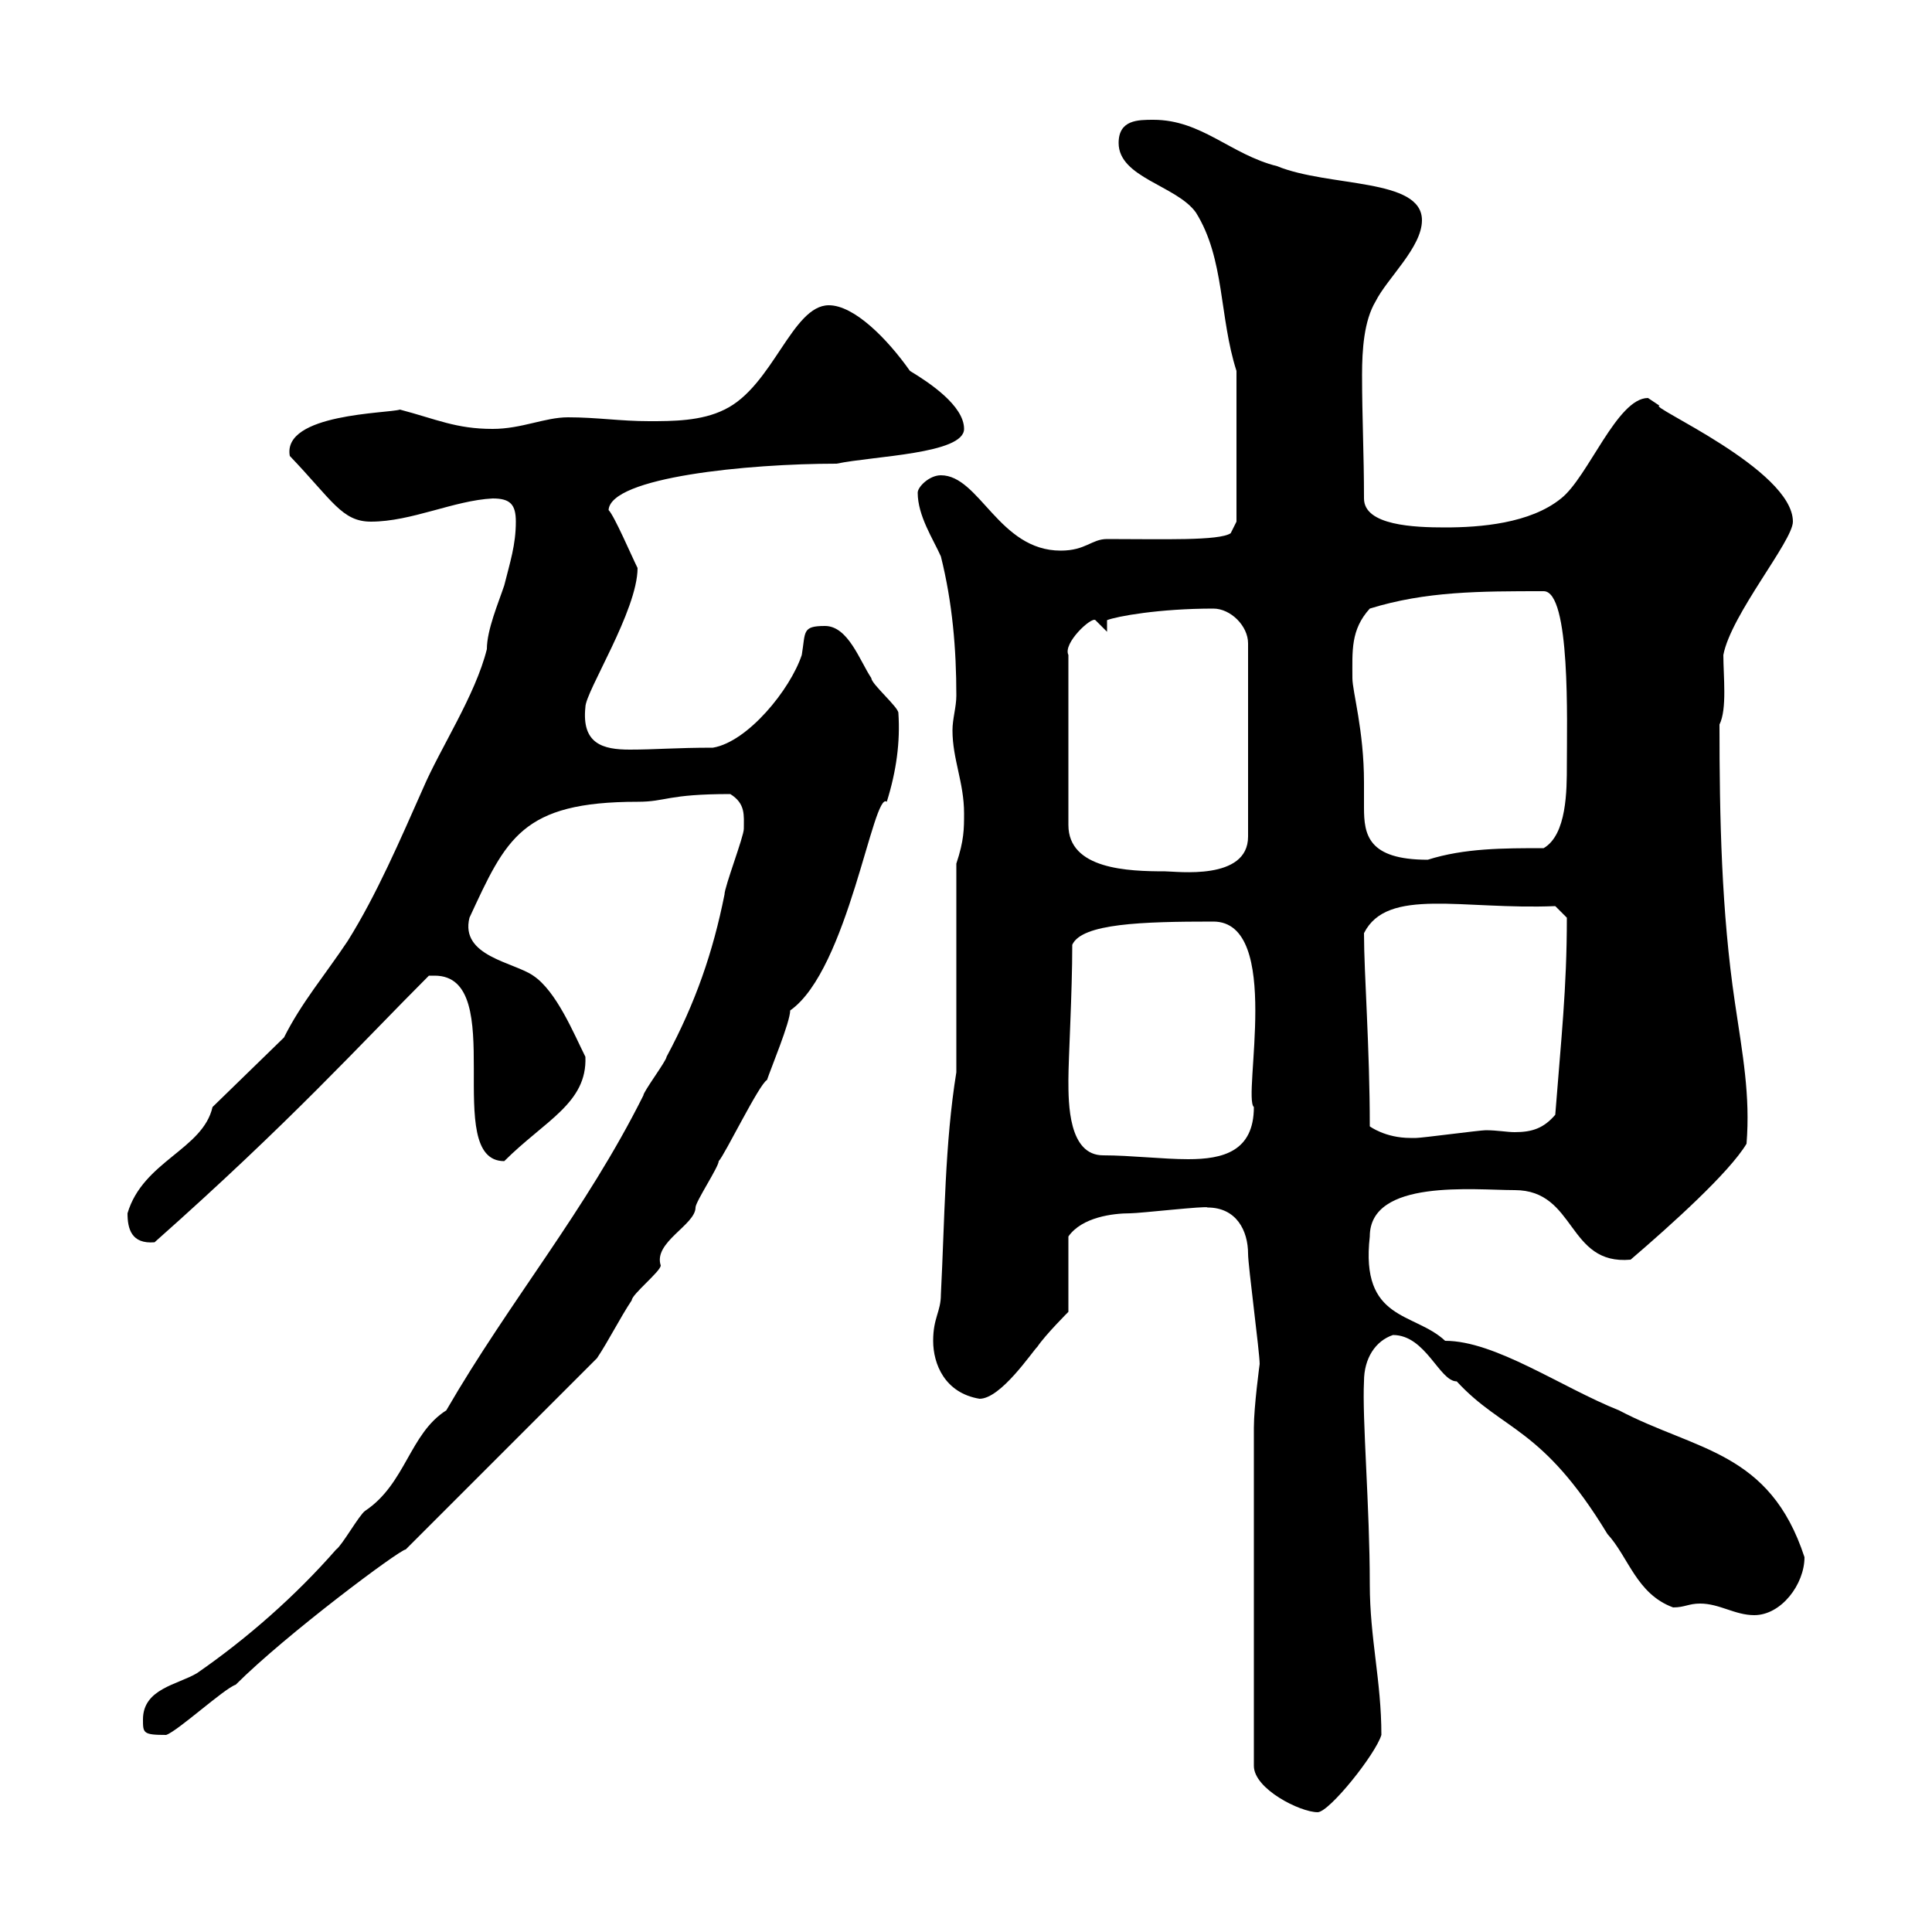 <svg xmlns="http://www.w3.org/2000/svg" xmlns:xlink="http://www.w3.org/1999/xlink" width="300" height="300"><path d="M194.70 221.70L194.70 274.20C194.70 277.80 201.90 281.40 204.60 281.40C206.40 281.40 213.60 272.40 214.50 269.40C214.50 261 212.70 254.40 212.70 246C212.70 234 211.50 220.20 211.80 214.50C211.80 210.90 213.60 208.20 216.30 207.30C221.40 207.30 223.50 214.50 226.20 214.50C233.40 222.30 239.40 221.40 249.60 238.20C252.90 241.80 254.10 247.50 259.80 249.60C261.60 249.60 262.20 249 264 249C267 249 269.40 250.80 272.40 250.80C276.60 250.80 280.20 246 280.20 241.80C274.80 225.30 263.40 225.30 251.40 219C242.40 215.40 232.20 208.20 224.40 208.20C219.60 203.70 211.20 205.20 212.70 192C212.70 183 228.90 184.80 235.20 184.80C244.80 184.80 243.30 196.50 253.20 195.60C259.50 190.20 268.50 182.10 271.20 177.60C271.80 170.10 270.60 163.80 269.40 155.70C267.30 141.60 267 126.90 267 112.50C268.20 110.10 267.60 105 267.60 101.70C268.80 95.40 278.40 84 278.40 81C278.40 72.90 255.60 63 257.70 63C257.70 63 255.90 61.80 255.90 61.80C251.10 61.80 246.60 74.10 242.40 77.40C237.60 81.30 229.80 81.90 224.40 81.90C219.60 81.90 211.80 81.60 211.80 77.40C211.80 70.50 211.50 64.80 211.50 58.20C211.50 54.30 211.80 49.80 213.60 46.80C215.40 43.20 220.80 38.40 220.80 34.20C220.80 27.60 206.40 29.10 198.30 25.80C191.10 24 186.60 18.60 179.10 18.60C176.70 18.60 173.70 18.60 173.70 22.20C173.70 27.60 182.70 28.80 185.70 33C190.20 40.20 189.30 49.20 192 57.60L192 81L191.10 82.80C189.30 84 180.60 83.70 171.90 83.70C169.50 83.70 168.60 85.50 164.70 85.50C155.10 85.50 152.10 73.80 146.10 73.80C144.30 73.80 142.50 75.60 142.50 76.50C142.50 80.10 144.90 83.70 146.10 86.40C147.90 93.60 148.50 100.80 148.50 108C148.50 109.80 147.90 111.60 147.90 113.40C147.90 117.90 149.70 121.50 149.70 126.30C149.70 128.70 149.70 130.50 148.50 134.10L148.50 166.50C146.70 177.60 146.70 189.30 146.10 201C146.10 203.70 144.90 204.60 144.90 208.20C144.90 211.80 146.70 216.30 152.10 217.20C155.40 217.20 160.20 210 161.10 209.10C162.30 207.30 165.90 203.70 165.90 203.70L165.90 192C168 189 172.80 188.40 175.50 188.40C177 188.40 187.50 187.20 187.50 187.50C192 187.50 193.80 191.10 193.80 194.70C193.80 196.50 195.60 210 195.60 211.80C195.60 211.80 194.70 218.40 194.70 221.70ZM22.20 267C22.20 269.10 22.20 269.40 25.80 269.40C27.60 268.80 34.80 262.20 36.60 261.60C44.40 253.80 62.10 240.60 63 240.60L92.70 210.90C94.50 208.20 96.30 204.60 98.10 201.90C98.10 201 102.60 197.40 102.60 196.50C101.40 192.90 108 190.20 108 187.50C108 186.60 111.60 181.20 111.60 180.30C112.50 179.40 117.90 168.30 119.10 167.70C119.70 165.90 122.70 158.70 122.70 156.90C131.70 150.60 135.60 122.70 137.70 124.50C139.20 119.70 139.80 115.20 139.50 110.70C139.50 109.80 135.30 106.20 135.30 105.30C133.50 102.60 131.70 97.20 128.10 97.20C124.50 97.20 125.10 98.10 124.50 101.70C122.70 107.10 116.10 115.20 110.70 116.10C105 116.10 101.70 116.40 97.80 116.40C93.60 116.40 90.30 115.50 90.90 109.80C90.90 107.40 99 94.80 99 88.20C98.10 86.40 95.40 80.10 94.50 79.20C94.80 74.10 116.10 72 129.90 72C135.60 70.80 149.70 70.50 149.70 66.60C149.70 63 144.30 59.40 141.30 57.60C137.70 52.50 132.60 47.40 128.70 47.40C123 47.40 120 60 112.50 63.60C108.90 65.40 104.40 65.40 100.80 65.40C96.30 65.40 92.70 64.80 88.20 64.80C84.60 64.80 81 66.60 76.50 66.60C70.80 66.60 67.80 65.10 62.10 63.60C60.30 64.20 43.80 64.20 45 70.80C51.60 77.70 53.10 81 57.60 81C63.90 81 70.50 77.70 76.50 77.40C79.20 77.40 80.10 78.30 80.10 81C80.10 84.60 79.20 87.30 78.30 90.90C77.40 93.60 75.60 97.80 75.60 100.80C73.80 108 68.40 116.10 65.70 122.40C62.10 130.50 58.50 138.90 54 146.10C50.40 151.50 46.80 155.70 44.10 161.10L33 171.90C31.50 178.50 22.20 180.30 19.80 188.40C19.80 190.80 20.40 193.20 24 192.90C45.30 174 55.80 162.30 66.60 151.50C66.60 151.50 66.60 151.50 67.50 151.50C79.20 151.50 68.40 180.30 78.30 180.30C84.60 174 91.20 171.30 90.90 164.10C89.10 160.50 86.40 153.90 82.80 151.50C79.80 149.40 71.40 148.50 72.90 142.50C78.60 130.20 81 124.50 99 124.50C103.50 124.50 103.50 123.30 113.40 123.30C115.80 124.80 115.50 126.60 115.50 128.70C115.50 129.90 112.50 137.70 112.50 138.90C110.70 147.90 108 155.70 103.50 164.10C103.50 164.70 99.90 169.50 99.90 170.10C90.90 188.10 79.20 201.90 69.30 219C63.60 222.60 63 230.40 56.70 234.60C55.80 235.20 53.10 240 52.20 240.60C45.90 247.80 38.40 254.40 30.60 259.80C27.60 261.60 22.20 262.20 22.20 267ZM165.90 167.70C165.90 164.40 166.50 154.20 166.50 146.70C168 143.40 177.30 143.10 188.40 143.10C199.20 143.10 192.90 170.40 194.70 171.90C194.70 178.80 189.90 180 184.50 180C180.60 180 175.50 179.40 171.30 179.40C165.90 179.40 165.90 171.30 165.90 167.70ZM212.70 174.90C212.70 162.60 211.80 151.20 211.80 144.90C215.40 137.70 227.10 141.30 241.50 140.70L243.30 142.50C243.30 153.60 242.40 161.40 241.50 173.10C239.70 175.20 237.90 175.80 235.20 175.80C234 175.80 232.50 175.50 230.70 175.50C229.80 175.50 220.80 176.70 219.90 176.70C219.90 176.70 219.90 176.70 219 176.70C215.10 176.70 212.70 174.90 212.70 174.90ZM170.10 96.30C170.10 96.30 171.90 98.10 171.90 98.10L171.90 96.30C173.40 95.70 180 94.50 188.40 94.50C191.10 94.50 193.80 97.20 193.80 99.90L193.80 129.90C193.80 136.80 182.70 135.30 180.90 135.30C175.20 135.30 165.90 135 165.90 128.10L165.90 101.70C165 99.90 169.50 95.70 170.10 96.30ZM210 105.30C210 101.10 209.70 97.80 212.70 94.50C221.40 91.80 229.80 91.80 239.70 91.80C243.90 91.80 243.30 112.20 243.30 118.80C243.30 122.70 243.30 129.60 239.70 131.70C233.40 131.70 227.40 131.70 221.70 133.50C212.40 133.50 211.80 129.60 211.80 125.40C211.80 124.20 211.80 122.70 211.80 121.50C211.80 113.40 210 107.40 210 105.30Z"/></svg>